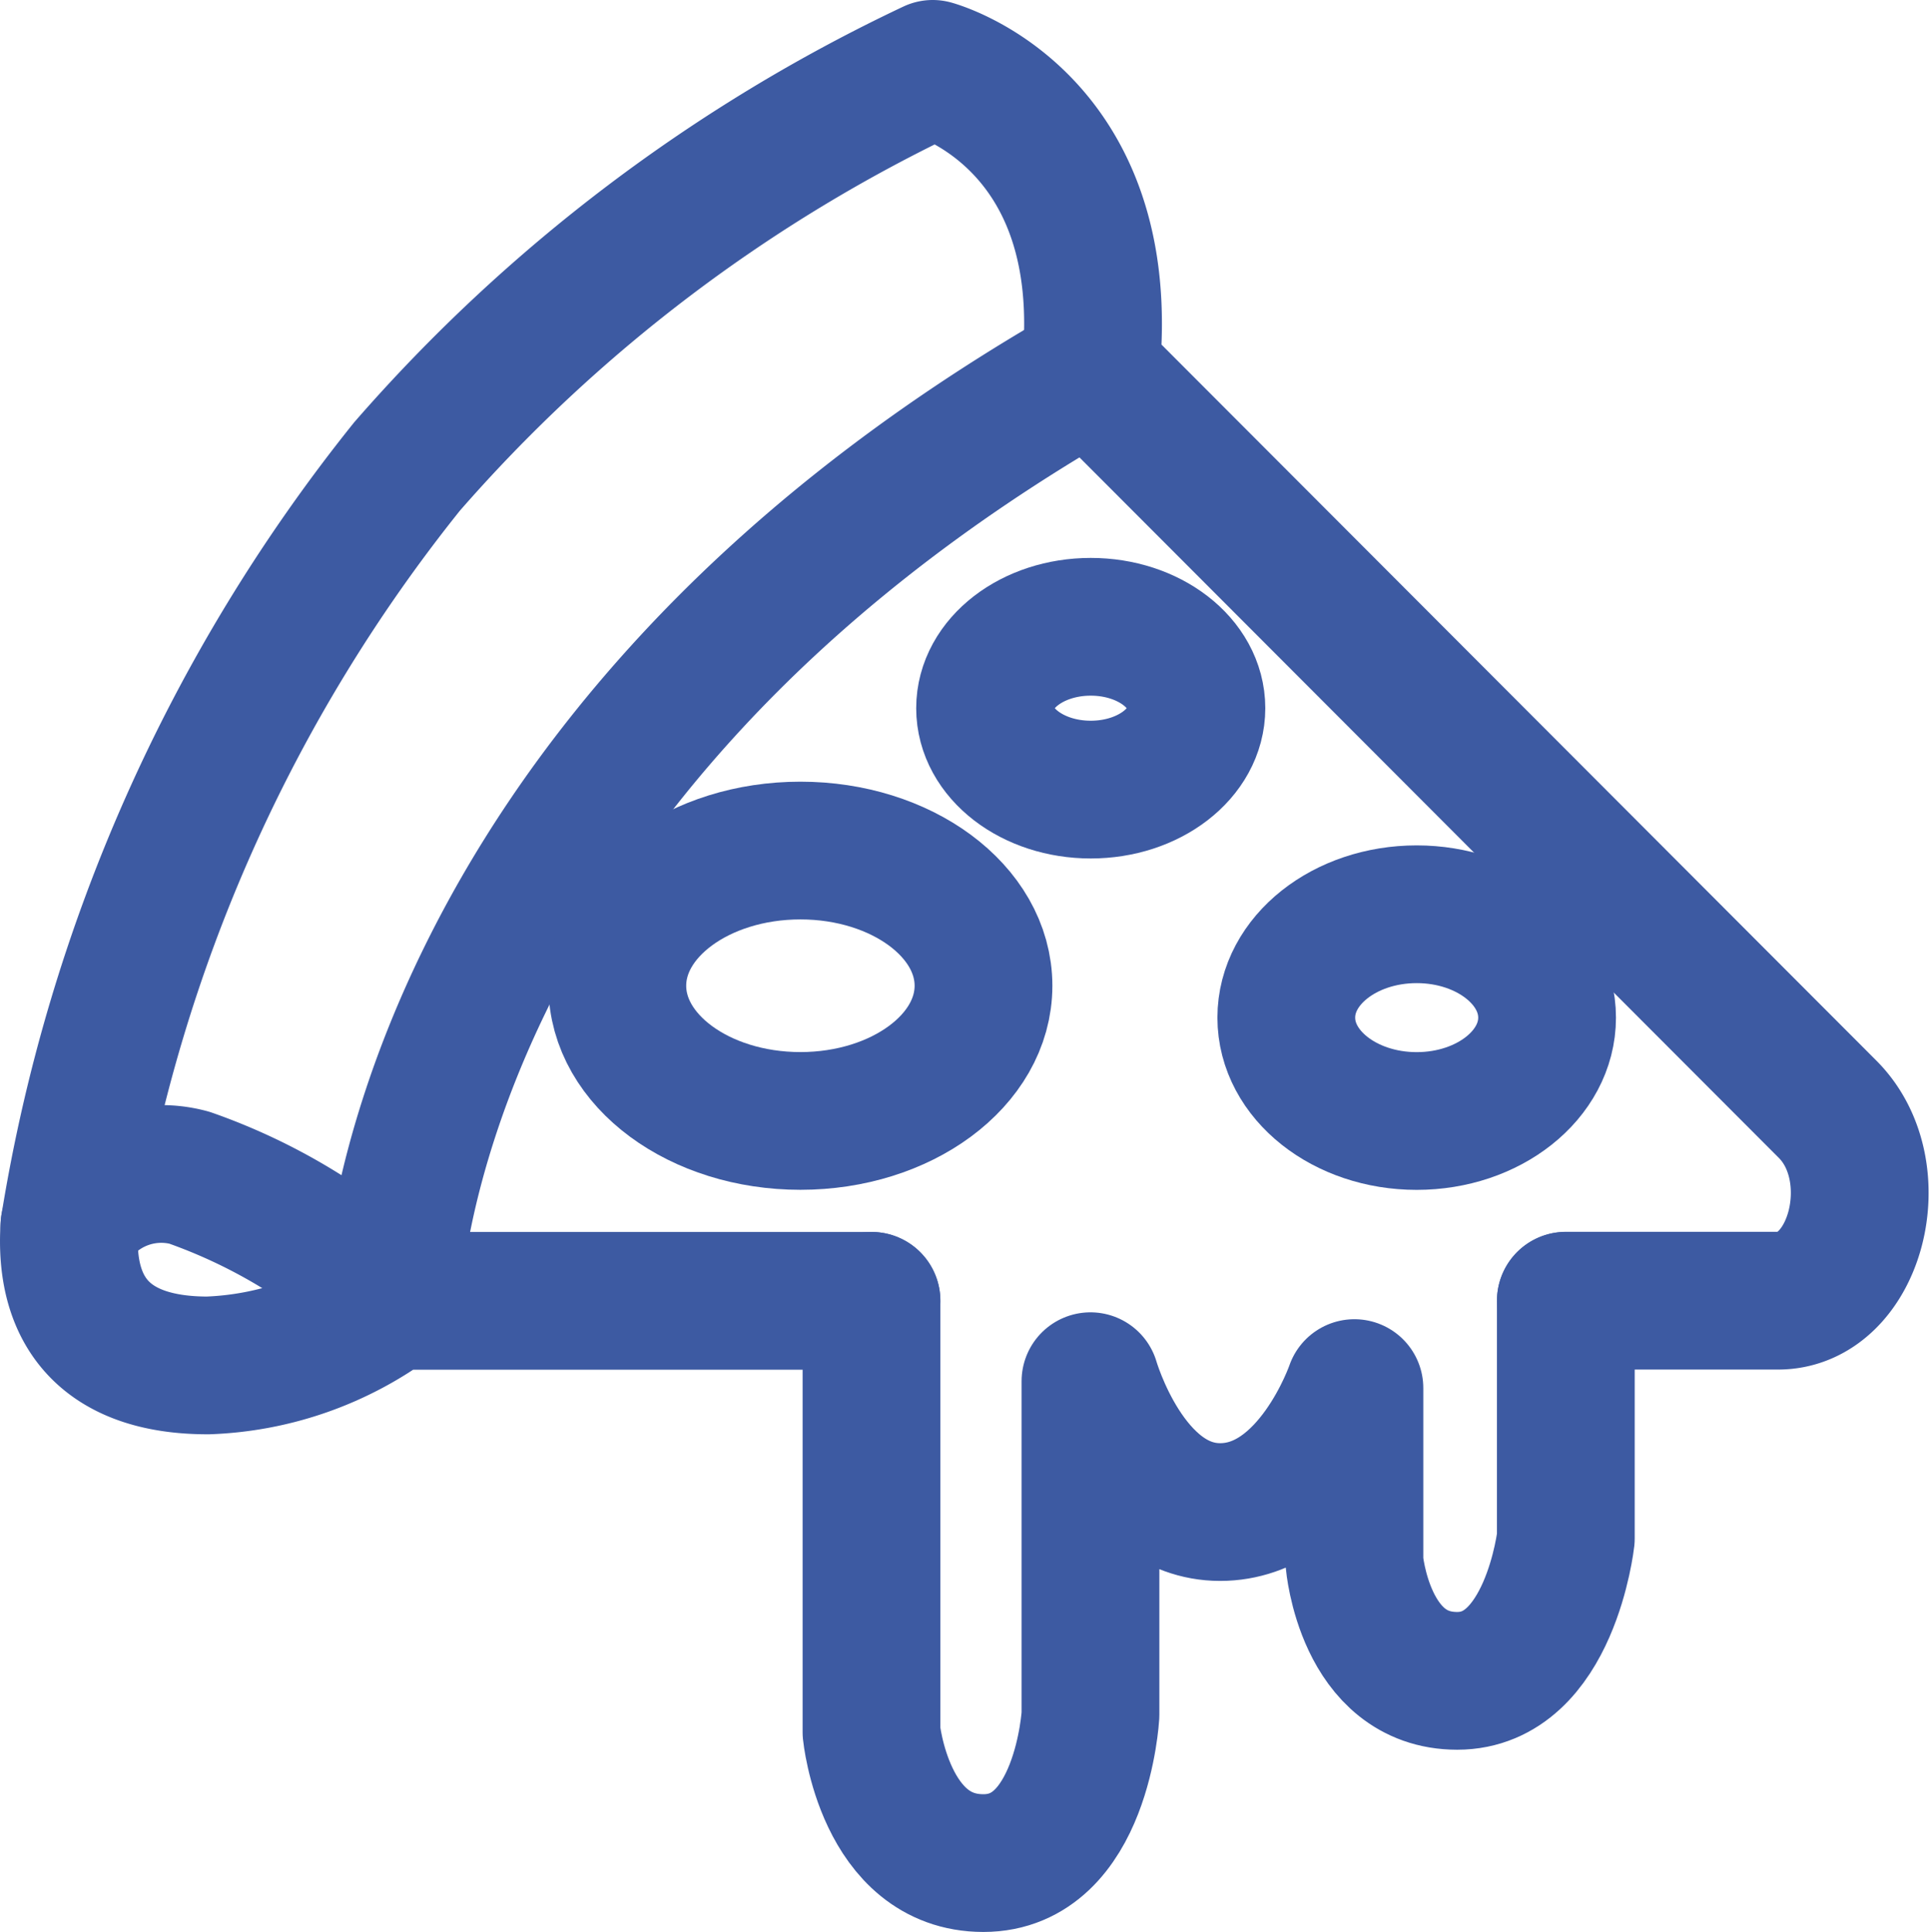 <svg xmlns="http://www.w3.org/2000/svg" width="28.019" height="28.052" viewBox="0 0 28.019 28.052"><g transform="translate(1 1)"><g transform="translate(0 0)"><path d="M16.648,22.888H9.68a4.751,4.751,0,0,1-2.667.938c-1.492,0-2.094-.787-2.009-2.025a23.662,23.662,0,0,1,4.9-11.026A23.33,23.33,0,0,1,17.537,5s2.667.712,2.291,4.387l10.7,10.719c.9.9.411,2.78-.721,2.78H26.729" transform="translate(-4.996 -5)" fill="none" stroke="#3d5aa2" stroke-linecap="round" stroke-linejoin="round" stroke-width="2"/><path d="M5.05,47.293a1.556,1.556,0,0,1,1.74-.7A8.271,8.271,0,0,1,9.727,48.38s.17-7.8,10.146-13.5" transform="translate(-5.042 -30.493)" fill="none" stroke="#3d5aa2" stroke-linecap="round" stroke-linejoin="round" stroke-width="2"/><ellipse cx="2.658" cy="1.963" rx="2.658" ry="1.963" transform="translate(7.962 11.35)" stroke-width="2" stroke="#3d5aa2" stroke-linecap="round" stroke-linejoin="round" fill="none"/><ellipse cx="1.893" cy="1.501" rx="1.893" ry="1.501" transform="translate(17.674 12.275)" stroke-width="2" stroke="#3d5aa2" stroke-linecap="round" stroke-linejoin="round" fill="none"/><ellipse cx="1.534" cy="1.182" rx="1.534" ry="1.182" transform="translate(13.301 8.101)" stroke-width="2" stroke="#3d5aa2" stroke-linecap="round" stroke-linejoin="round" fill="none"/><path d="M84.35,126.82v6.264s.191,1.9,1.624,1.9,1.555-2.151,1.555-2.151v-4.846s.545,1.9,1.882,1.9,1.95-1.8,1.95-1.8v2.526s.147,1.725,1.492,1.725,1.577-2.067,1.577-2.067V126.82" transform="translate(-72.698 -108.932)" fill="none" stroke="#3d5aa2" stroke-linecap="round" stroke-linejoin="round" stroke-width="2"/></g></g></svg>